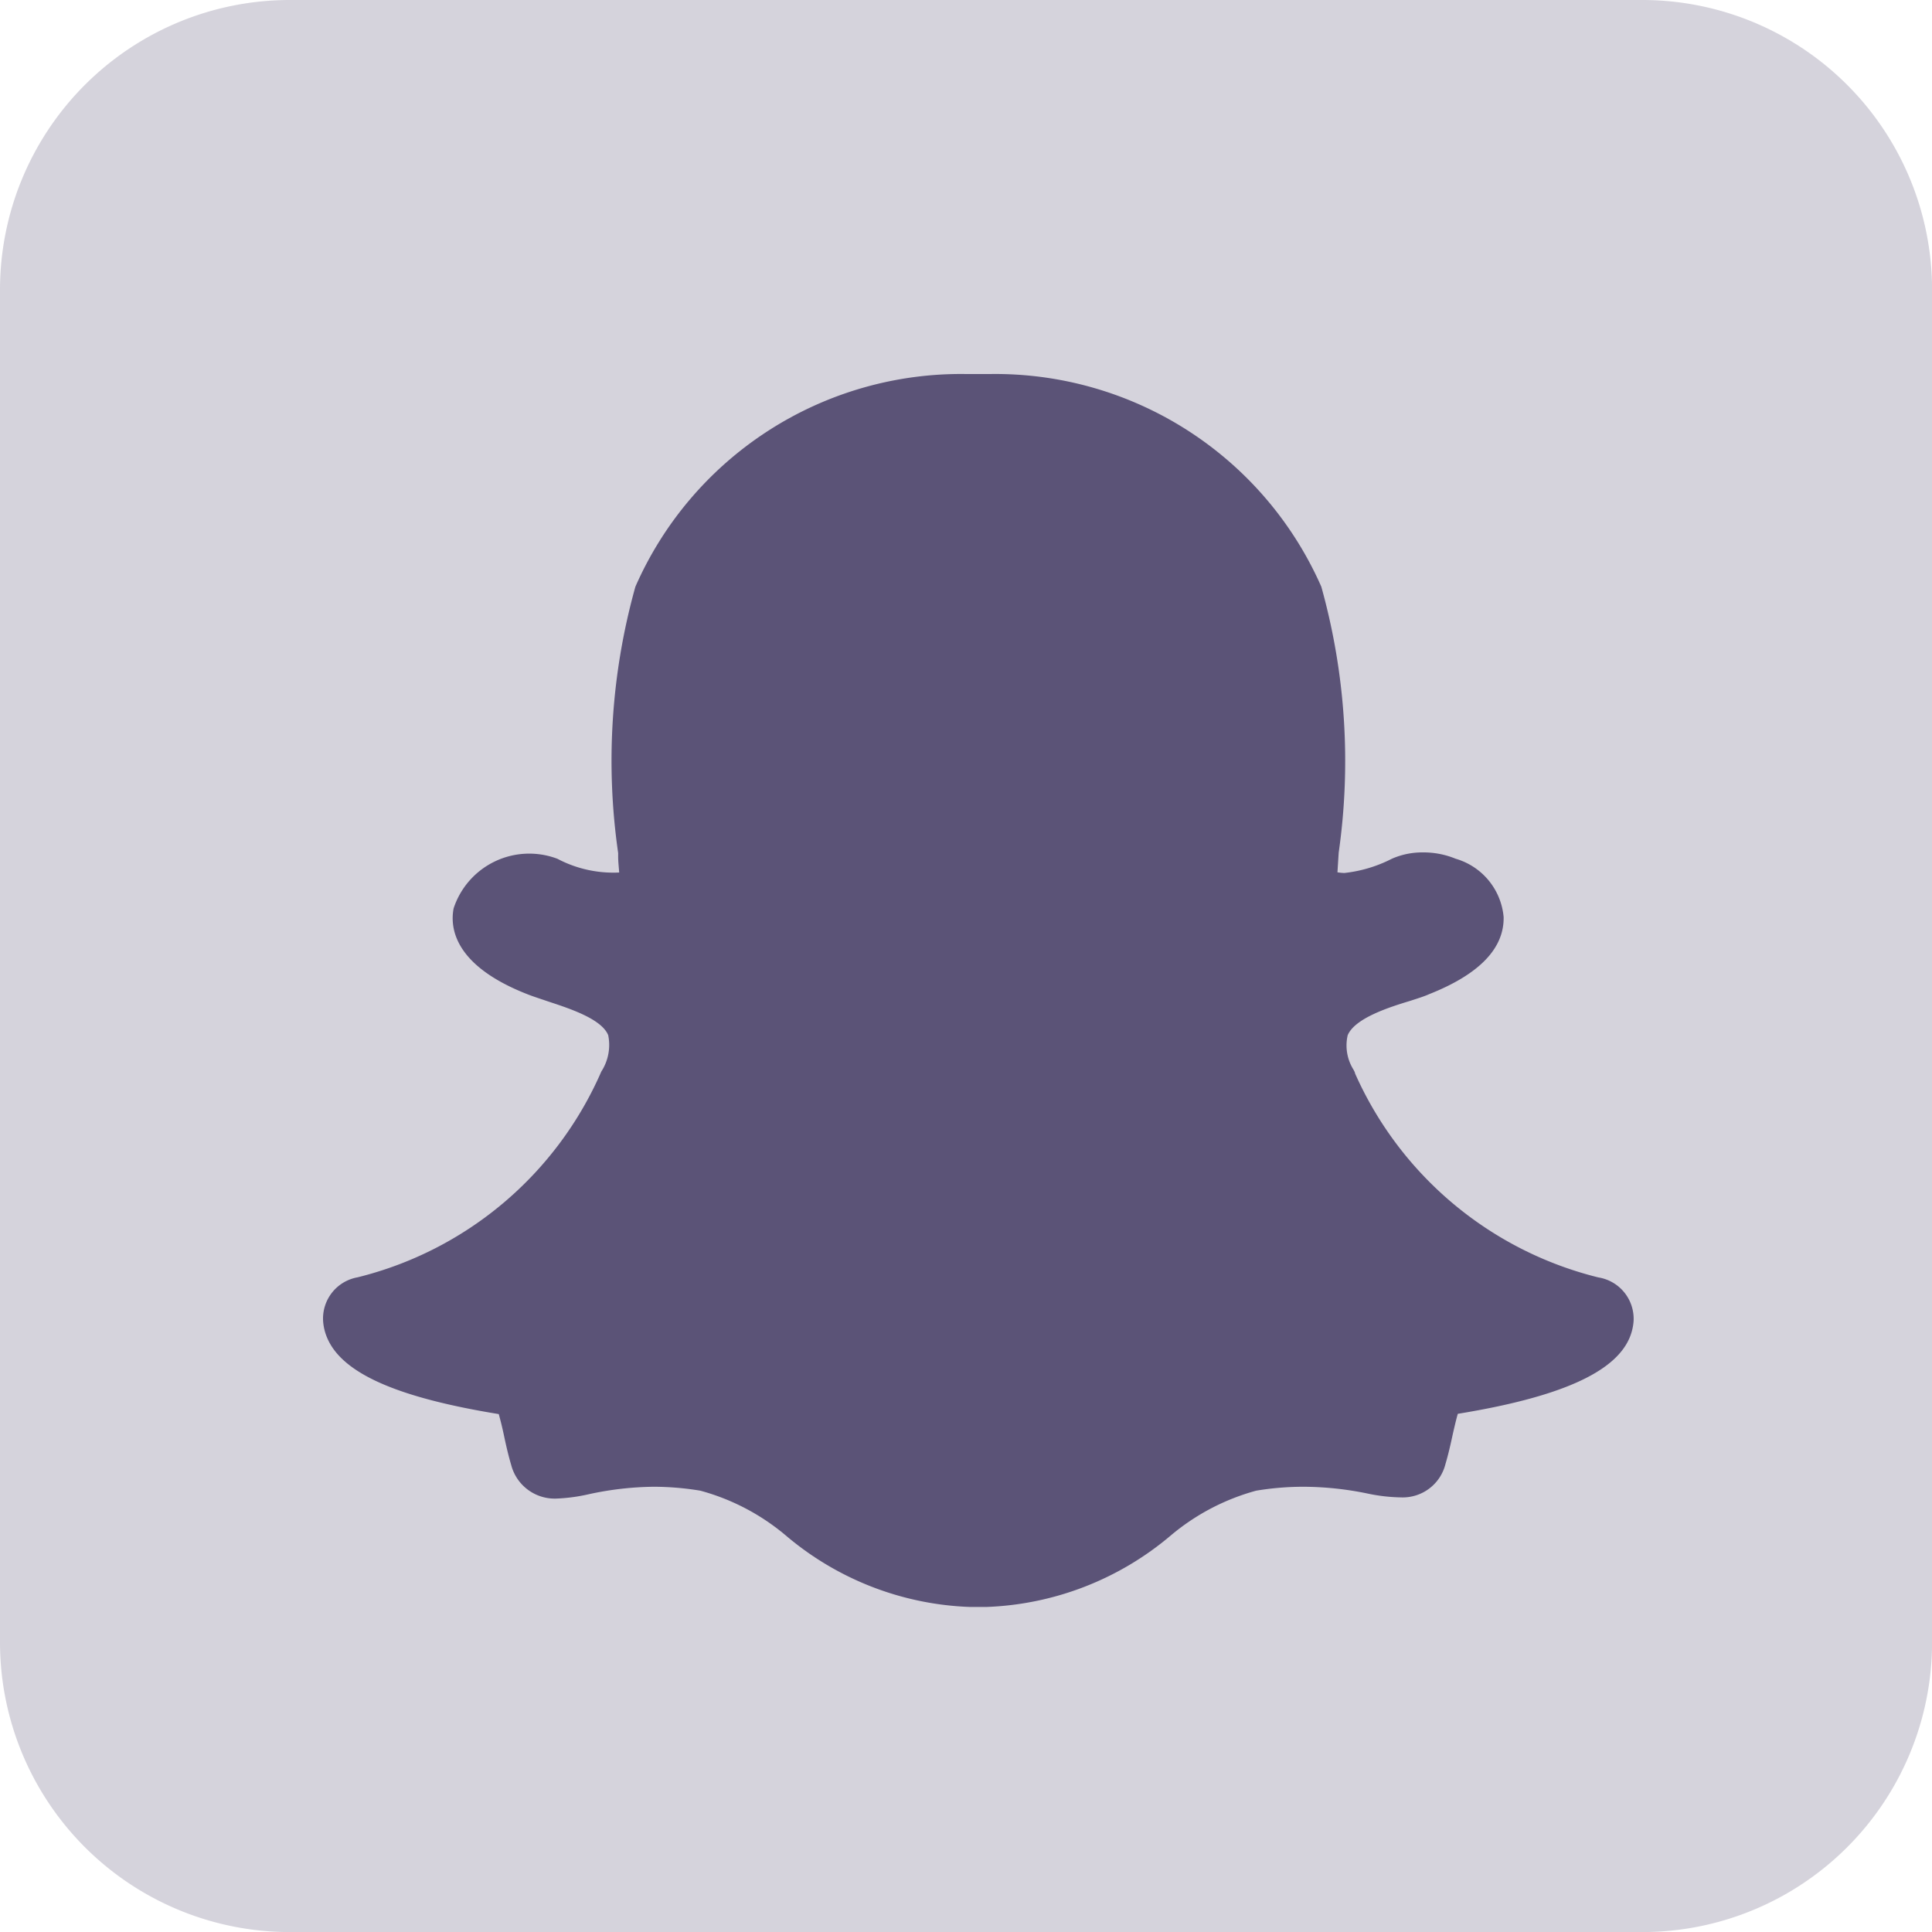 <svg xmlns="http://www.w3.org/2000/svg" width="28.157" height="28.157" viewBox="0 0 28.157 28.157">
    <path data-name="Path 12440" d="M2 6.224A4.224 4.224 0 0 1 6.224 2h19.71a4.224 4.224 0 0 1 4.224 4.224v19.71a4.223 4.223 0 0 1-4.224 4.224H6.224A4.224 4.224 0 0 1 2 25.933z" transform="translate(-2 -2)" style="opacity:.25;fill:#5b5377"/>
    <path d="M20.585 16.52a5.262 5.262 0 0 1-3.546-2.974c0-.015-.016-.041-.023-.055a.664.664 0 0 1-.084-.5c.105-.25.606-.409.906-.5.105-.034.206-.065.284-.1.728-.289 1.091-.665 1.083-1.122a.974.974 0 0 0-.7-.851 1.225 1.225 0 0 0-.477-.092 1.1 1.1 0 0 0-.451.092 1.993 1.993 0 0 1-.694.208.757.757 0 0 1-.1-.01l.018-.285a9.452 9.452 0 0 0-.253-3.877 5.193 5.193 0 0 0-4.82-3.1h-.366a5.181 5.181 0 0 0-4.811 3.1 9.422 9.422 0 0 0-.251 3.881v.049c0 .079.01.159.015.235a1.749 1.749 0 0 1-.9-.2 1.16 1.16 0 0 0-1.513.723c-.055.287.011.832 1.068 1.248.079.032.178.063.285.1.3.1.8.253.9.5a.712.712 0 0 1-.1.529 5.249 5.249 0 0 1-3.554 3 .61.61 0 0 0-.501.638.751.751 0 0 0 .06.246c.219.514 1.015.867 2.5 1.109a5 5 0 0 1 .071.289c.031.148.065.3.11.452a.655.655 0 0 0 .665.49 2.548 2.548 0 0 0 .465-.063 4.625 4.625 0 0 1 .95-.109 4.215 4.215 0 0 1 .676.057 3.247 3.247 0 0 1 1.245.652 4.385 4.385 0 0 0 2.688 1.043H11.665a4.4 4.4 0 0 0 2.69-1.043 3.262 3.262 0 0 1 1.244-.652 4.215 4.215 0 0 1 .676-.057 4.669 4.669 0 0 1 .952.1 2.519 2.519 0 0 0 .485.055.641.641 0 0 0 .644-.482c.045-.152.078-.3.11-.449.013-.055.044-.195.071-.287 1.485-.242 2.281-.6 2.5-1.1a.761.761 0 0 0 .062-.253.611.611 0 0 0-.514-.635z" transform="translate(2.709 2.097)" style="fill:#5b5377"/>
</svg>
